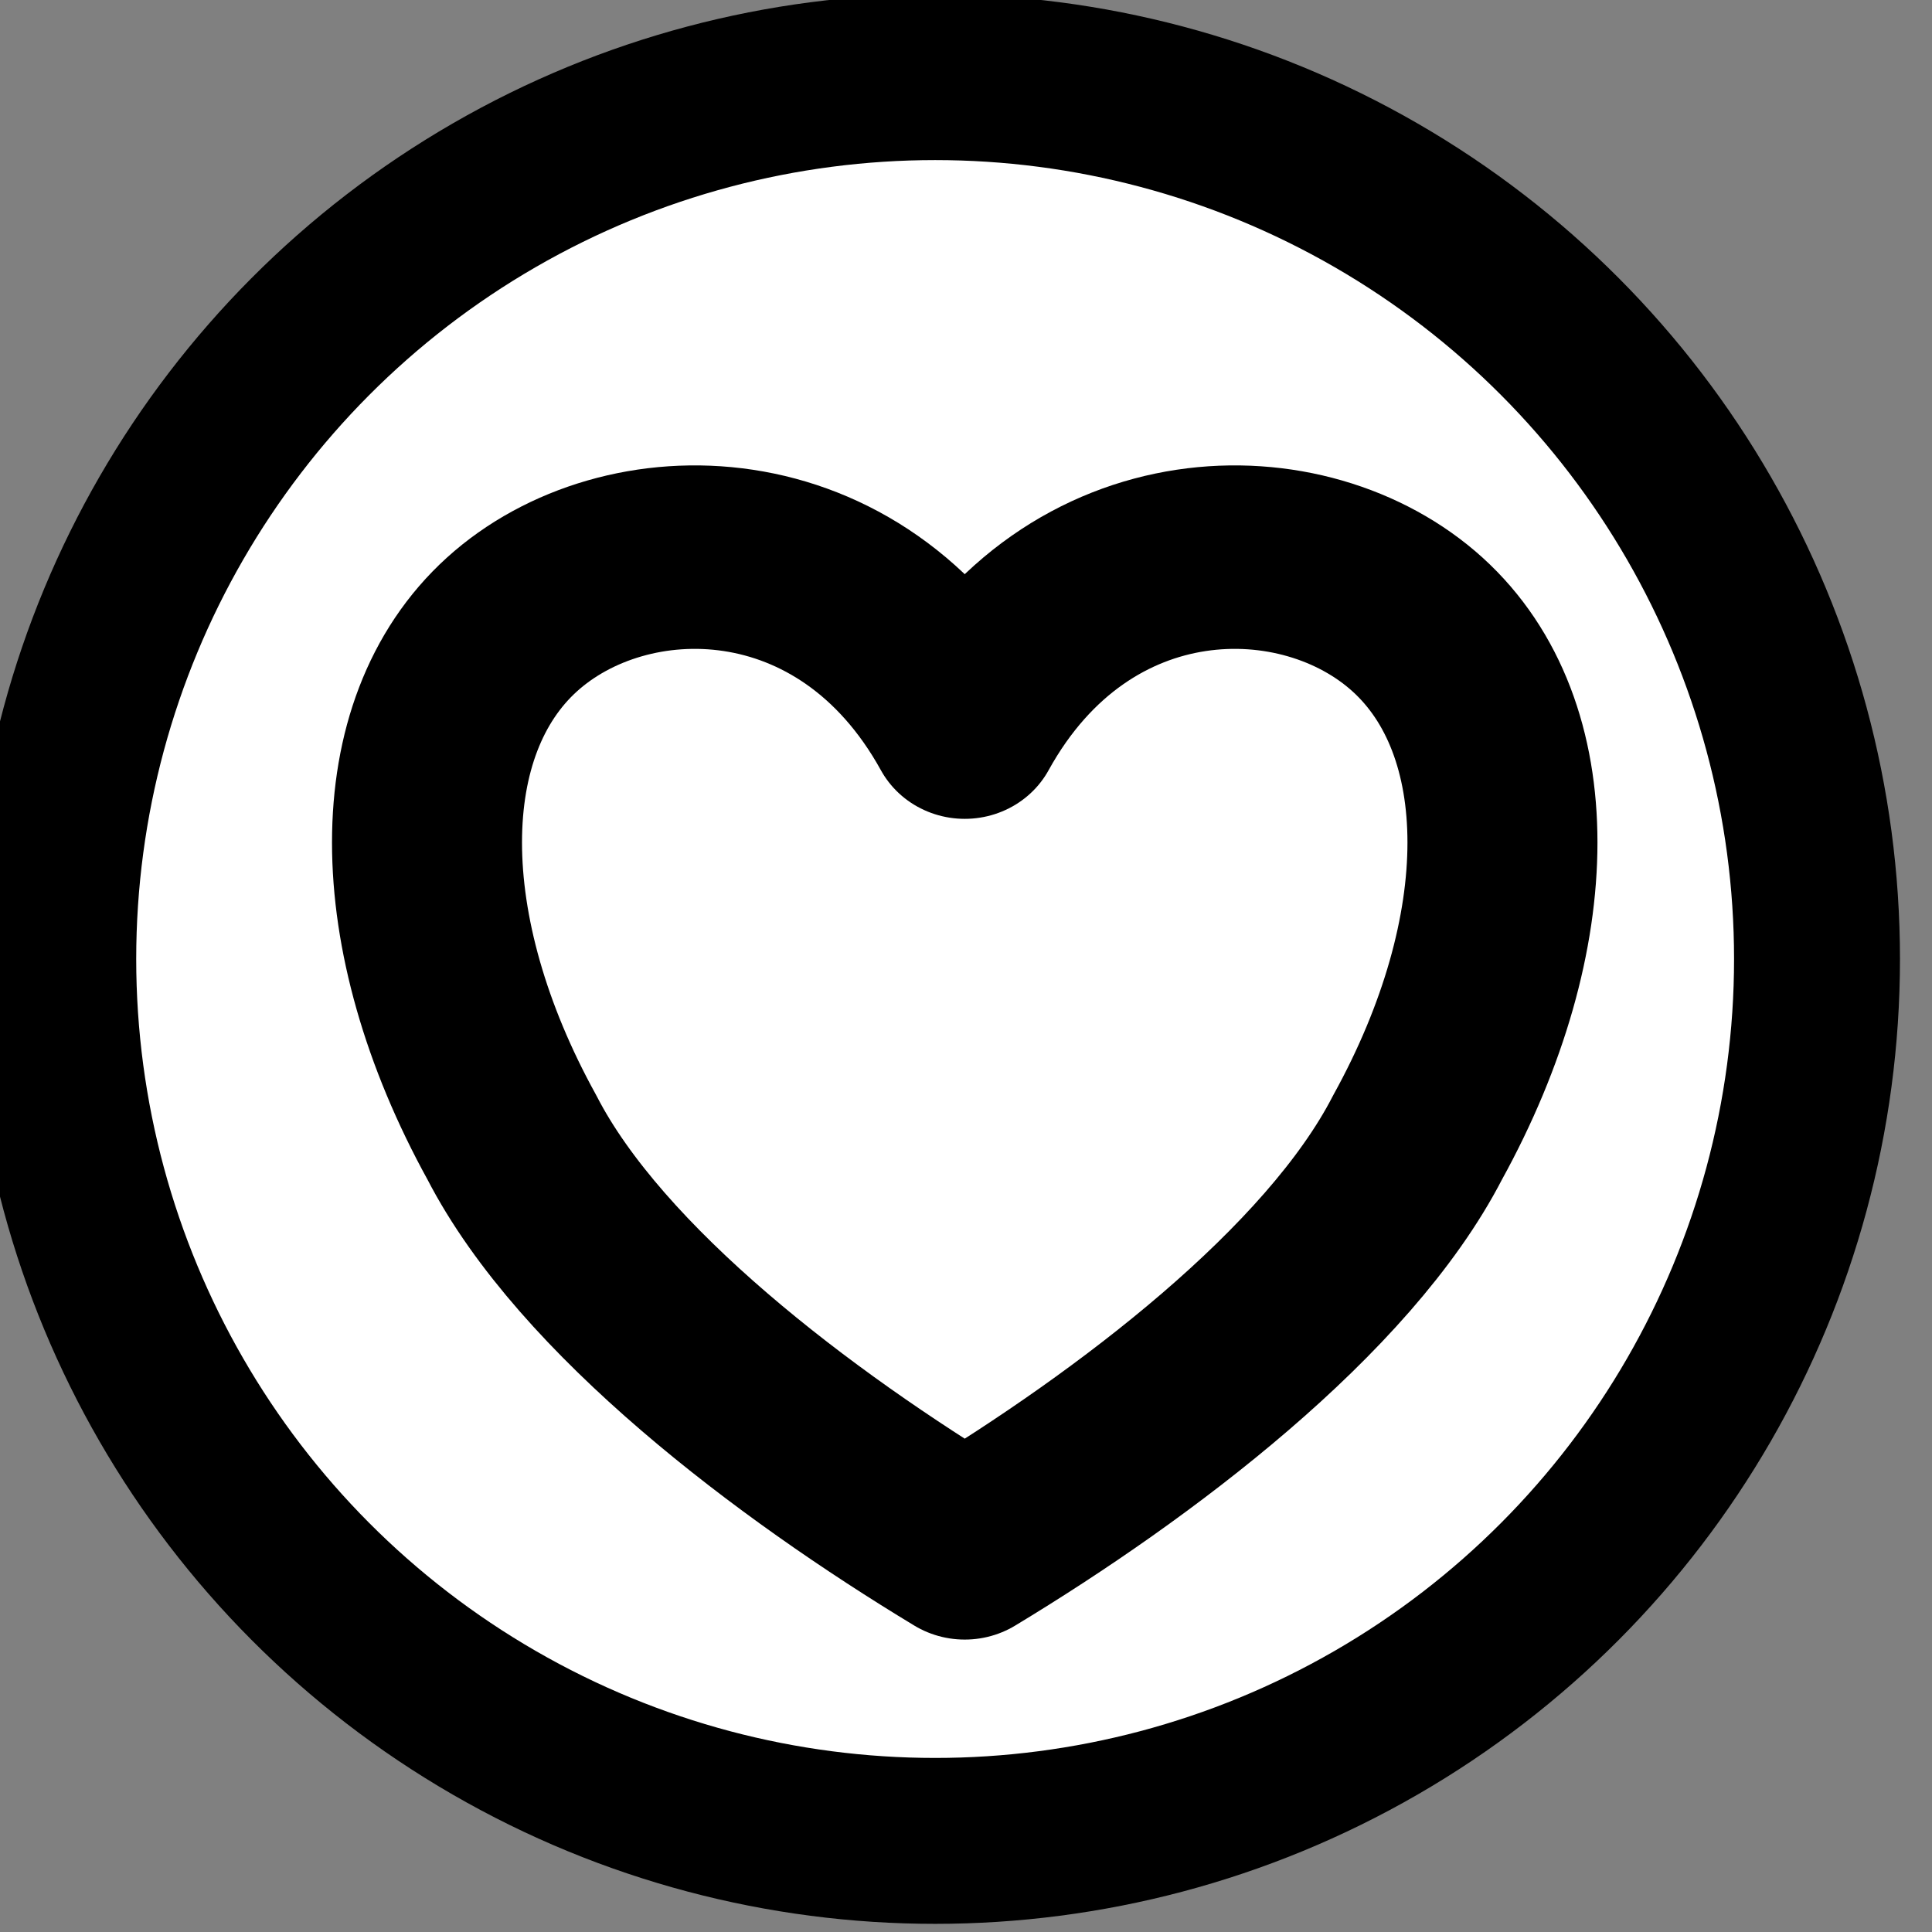 <?xml version="1.0" encoding="UTF-8" standalone="no"?>
<!DOCTYPE svg PUBLIC "-//W3C//DTD SVG 1.1//EN" "http://www.w3.org/Graphics/SVG/1.1/DTD/svg11.dtd">
<svg width="100%" height="100%" viewBox="0 0 388 388" version="1.1" xmlns="http://www.w3.org/2000/svg" xmlns:xlink="http://www.w3.org/1999/xlink" xml:space="preserve" xmlns:serif="http://www.serif.com/" style="fill-rule:evenodd;clip-rule:evenodd;stroke-linecap:round;stroke-linejoin:round;stroke-miterlimit:1.5;">
    <rect x="0" y="0" width="388" height="388" fill="#808080" stroke="none"/>
    <g transform="matrix(1,0,0,1,-715.241,-1999.6)">
        <g transform="matrix(0.725,0,0,0.725,-17115.6,-1531.2)">
            <circle cx="24853.3" cy="5135.72" r="244.285" style="fill:white;stroke:black;stroke-width:45.96px;"/>
        </g>
        <g transform="matrix(1.309,0,0,1.264,-311.654,-584.11)">
            <path d="M932.5,2159.6C949.868,2127 984.605,2127 1001.97,2143.3C1019.34,2159.6 1019.34,2192.2 1001.97,2224.8C989.816,2249.25 958.553,2273.7 932.5,2290C906.447,2273.7 875.184,2249.25 863.026,2224.8C845.658,2192.2 845.658,2159.6 863.026,2143.3C880.395,2127 915.132,2127 932.5,2159.6Z" style="fill:none;stroke:black;stroke-width:29.15px;"/>
        </g>
    </g>
</svg>
